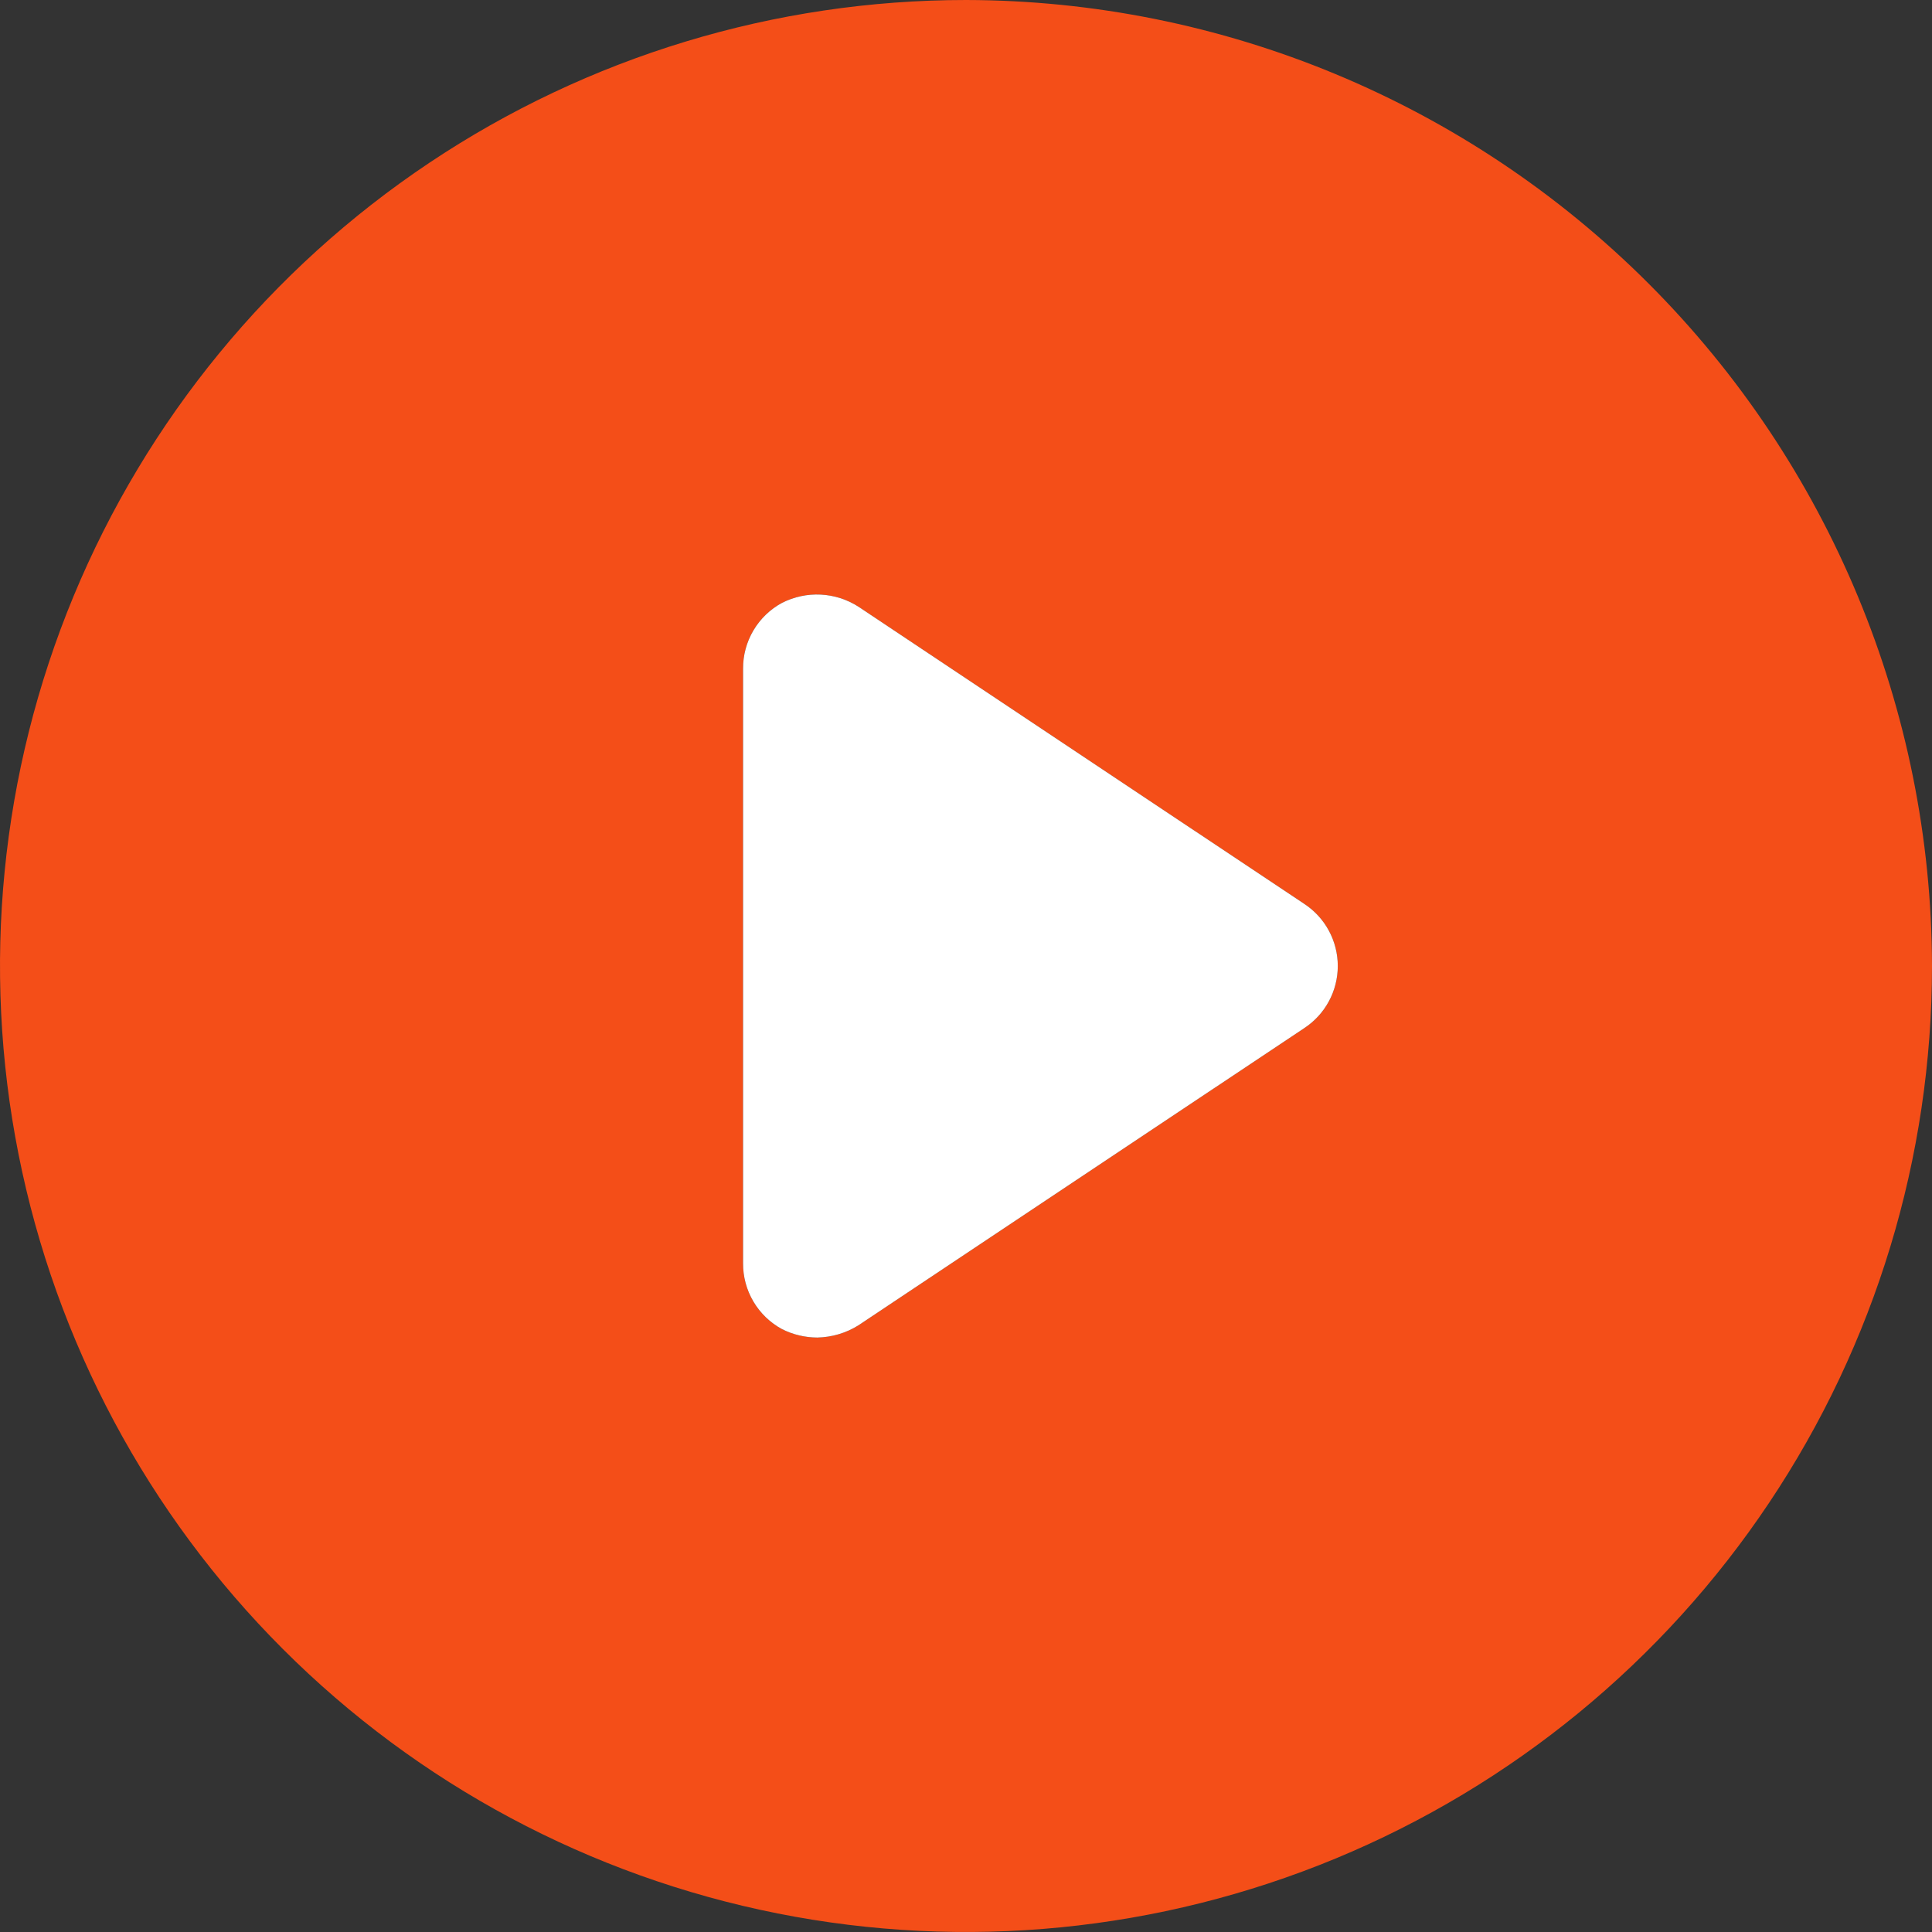 <?xml version="1.0" encoding="UTF-8"?> <svg xmlns="http://www.w3.org/2000/svg" width="41" height="41" viewBox="0 0 41 41" fill="none"><rect x="0" y="0" width="41" height="41" fill="#333333" stroke="none"/> <path d="M20.5 0C16.445 0 12.482 1.202 9.111 3.455C5.74 5.707 3.112 8.909 1.56 12.655C0.009 16.401 -0.397 20.523 0.394 24.499C1.185 28.476 3.137 32.129 6.004 34.996C8.871 37.863 12.524 39.815 16.501 40.606C20.477 41.397 24.599 40.991 28.345 39.44C32.091 37.888 35.293 35.26 37.545 31.889C39.798 28.518 41 24.555 41 20.5C40.99 15.066 38.826 9.858 34.984 6.016C31.142 2.174 25.934 0.01 20.5 0ZM27.675 21.821L18.213 28.128C17.953 28.29 17.653 28.378 17.346 28.385C17.086 28.384 16.83 28.324 16.597 28.207C16.345 28.071 16.135 27.869 15.989 27.622C15.843 27.376 15.767 27.094 15.769 26.808V14.192C15.767 13.906 15.843 13.624 15.989 13.378C16.135 13.131 16.345 12.929 16.597 12.793C16.85 12.665 17.132 12.604 17.416 12.618C17.699 12.632 17.974 12.72 18.213 12.872L27.675 19.179C27.895 19.323 28.075 19.518 28.2 19.749C28.325 19.98 28.39 20.238 28.39 20.5C28.39 20.762 28.325 21.02 28.2 21.251C28.075 21.482 27.895 21.677 27.675 21.821Z" fill="#F44E18"></path> <path d="M27.675 21.821L18.213 28.128C17.953 28.29 17.653 28.378 17.346 28.385C17.086 28.384 16.83 28.324 16.597 28.207C16.345 28.071 16.135 27.869 15.989 27.622C15.843 27.376 15.767 27.094 15.769 26.808V14.192C15.767 13.906 15.843 13.624 15.989 13.378C16.135 13.131 16.345 12.929 16.597 12.793C16.85 12.665 17.132 12.604 17.416 12.618C17.699 12.632 17.974 12.72 18.213 12.872L27.675 19.179C27.895 19.323 28.075 19.518 28.2 19.749C28.325 19.98 28.39 20.238 28.39 20.5C28.39 20.762 28.325 21.02 28.2 21.251C28.075 21.482 27.895 21.677 27.675 21.821Z" fill="white"></path> </svg> 